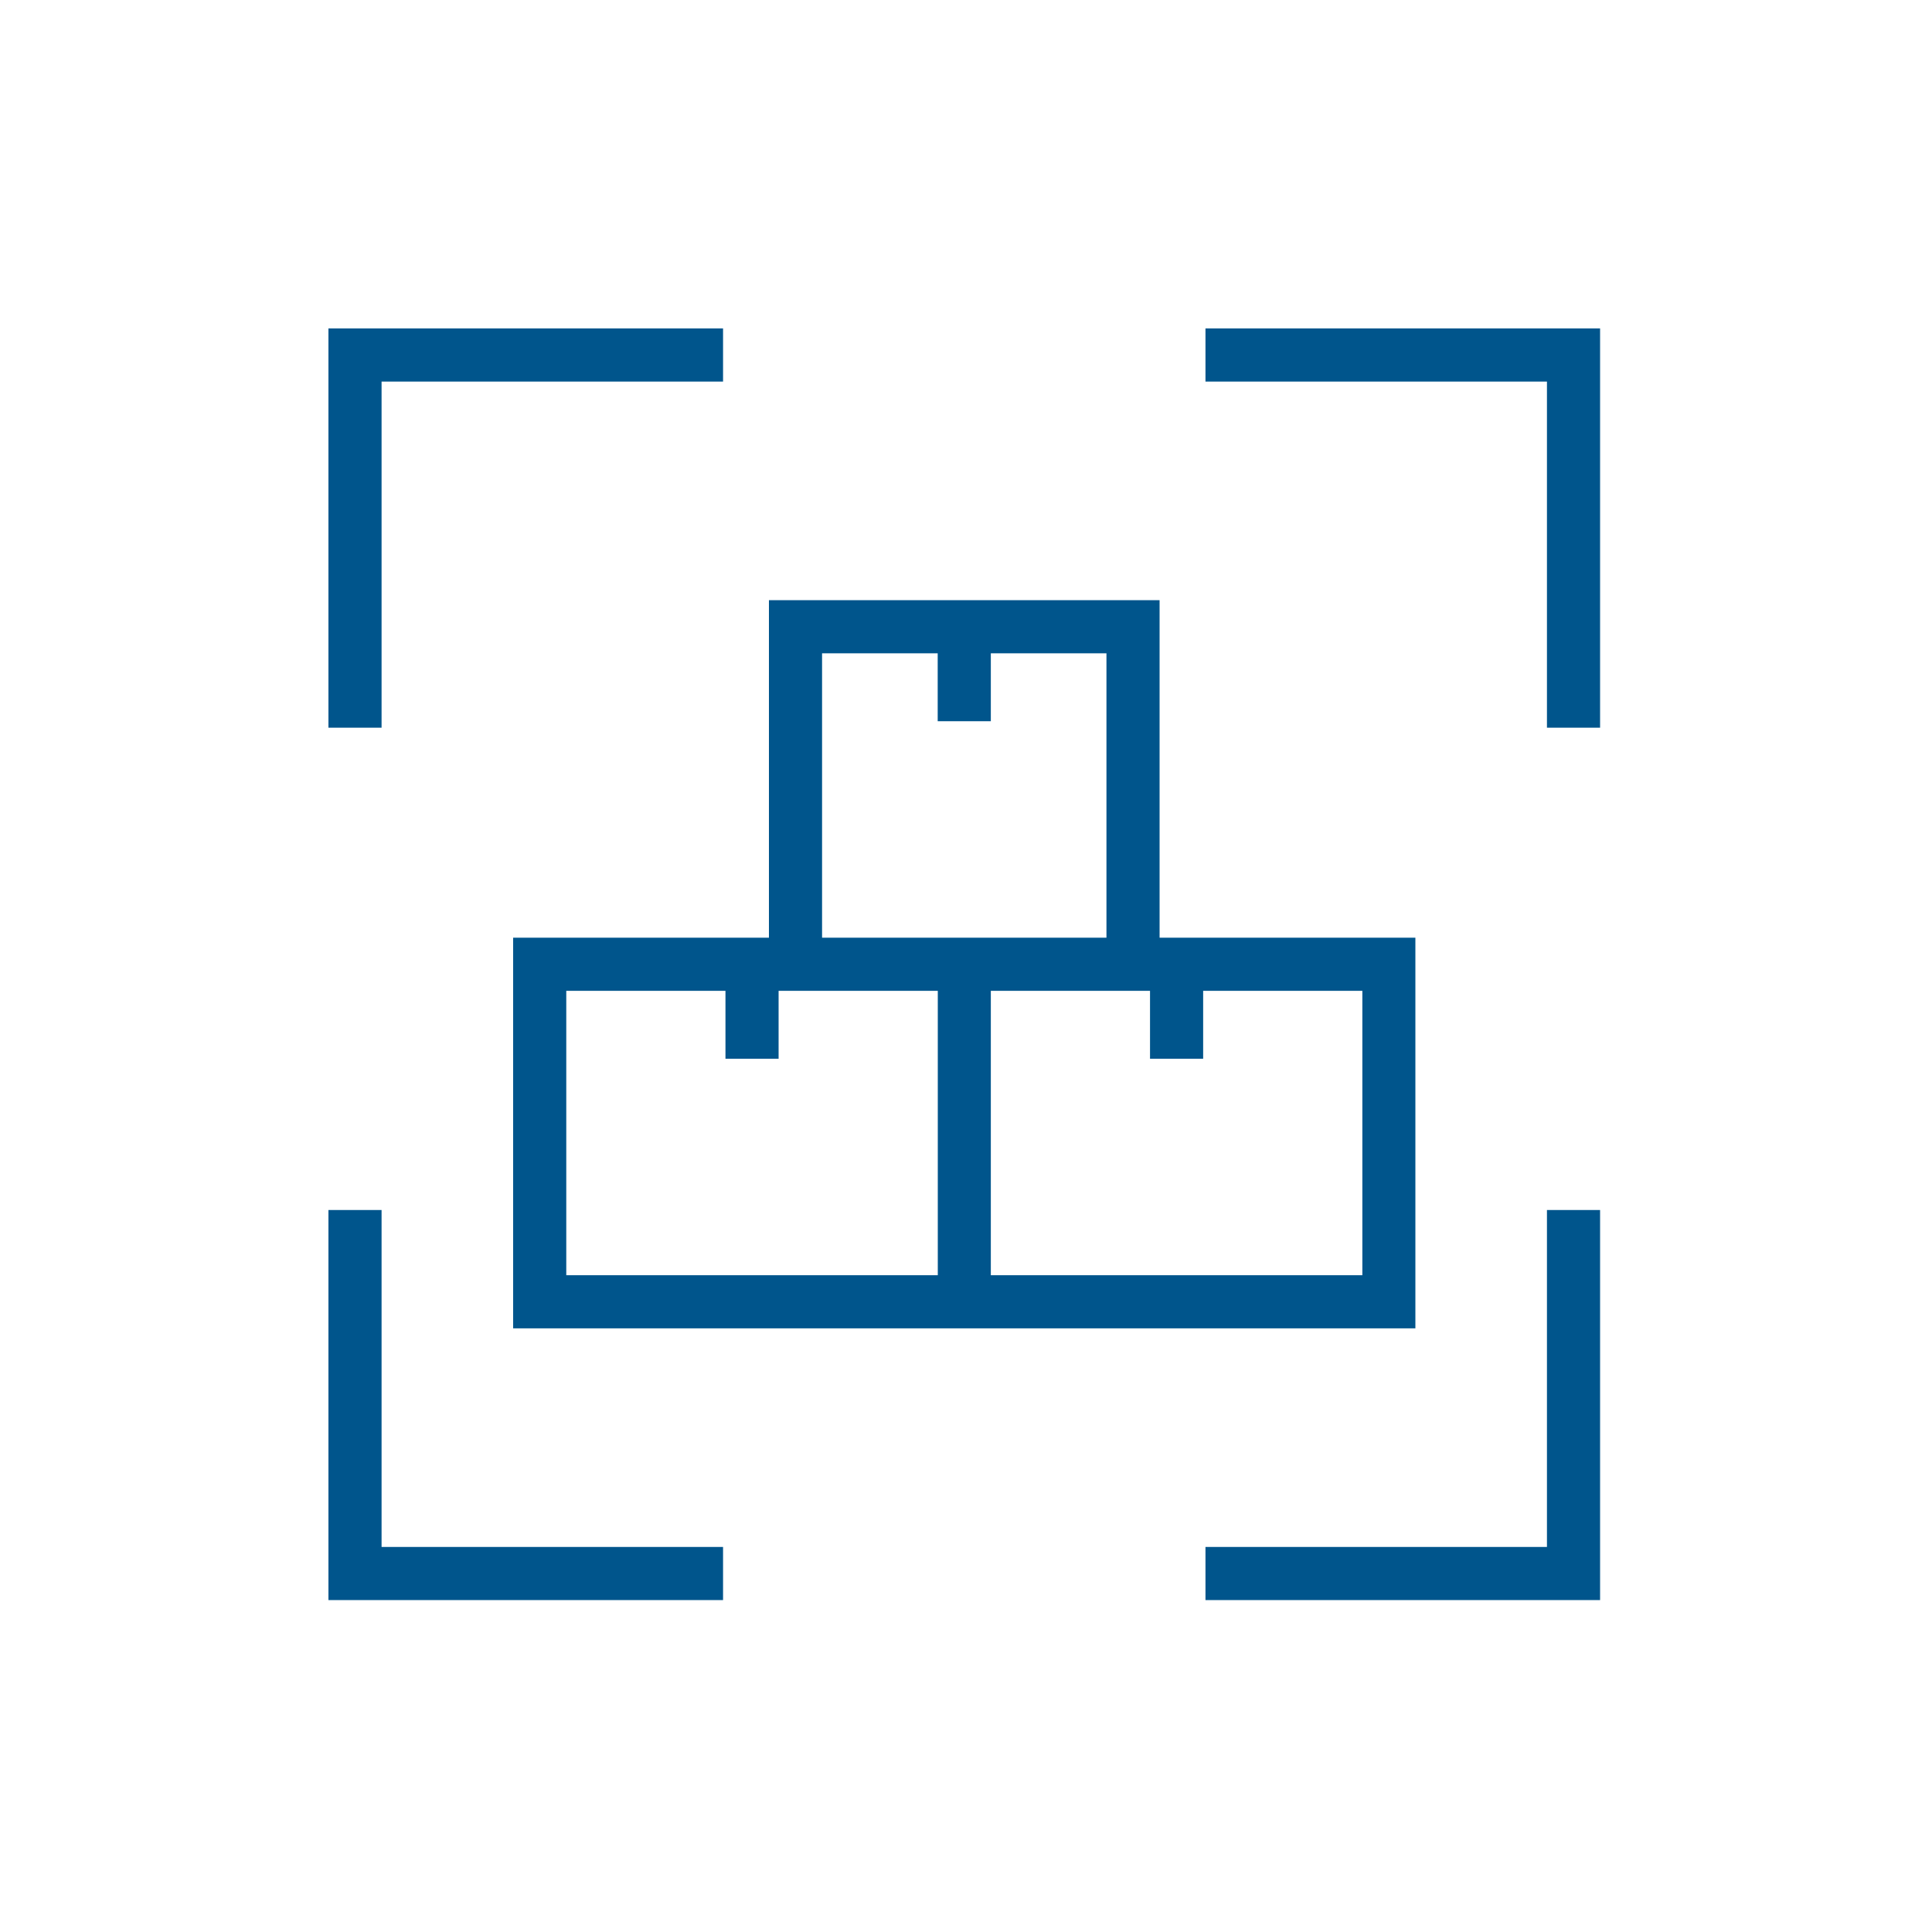 <svg width="80" height="80" viewBox="0 0 80 80" fill="none" xmlns="http://www.w3.org/2000/svg">
<path d="M58.608 38.828H48.016V24.852H31.84V38.828H21.248V55.004H38.828H41.028H58.608V38.828V38.828ZM34.04 27.052H38.828V29.864H41.028V27.052H45.816V38.828H41.028H38.828H34.04V27.052ZM38.828 52.804H23.448V41.028H30.04V43.84H32.24V41.028H38.832V52.804H38.828ZM56.408 52.804H41.028V41.028H47.62V43.84H49.82V41.028H56.412V52.804H56.408Z" fill="#00558C"/>
<path d="M64.056 64.056H49.916V66.256H66.256V50.104H64.056V64.056Z" fill="#00558C"/>
<path d="M49.916 15.8H64.056V30.132H66.256V13.6H49.916V15.8Z" fill="#00558C"/>
<path d="M15.8 50.104H13.6V66.256H29.94V64.056H15.8V50.104Z" fill="#00558C"/>
<path d="M15.8 15.8H29.94V13.6H13.6V30.132H15.8V15.8Z" fill="#00558C"/>
</svg>
